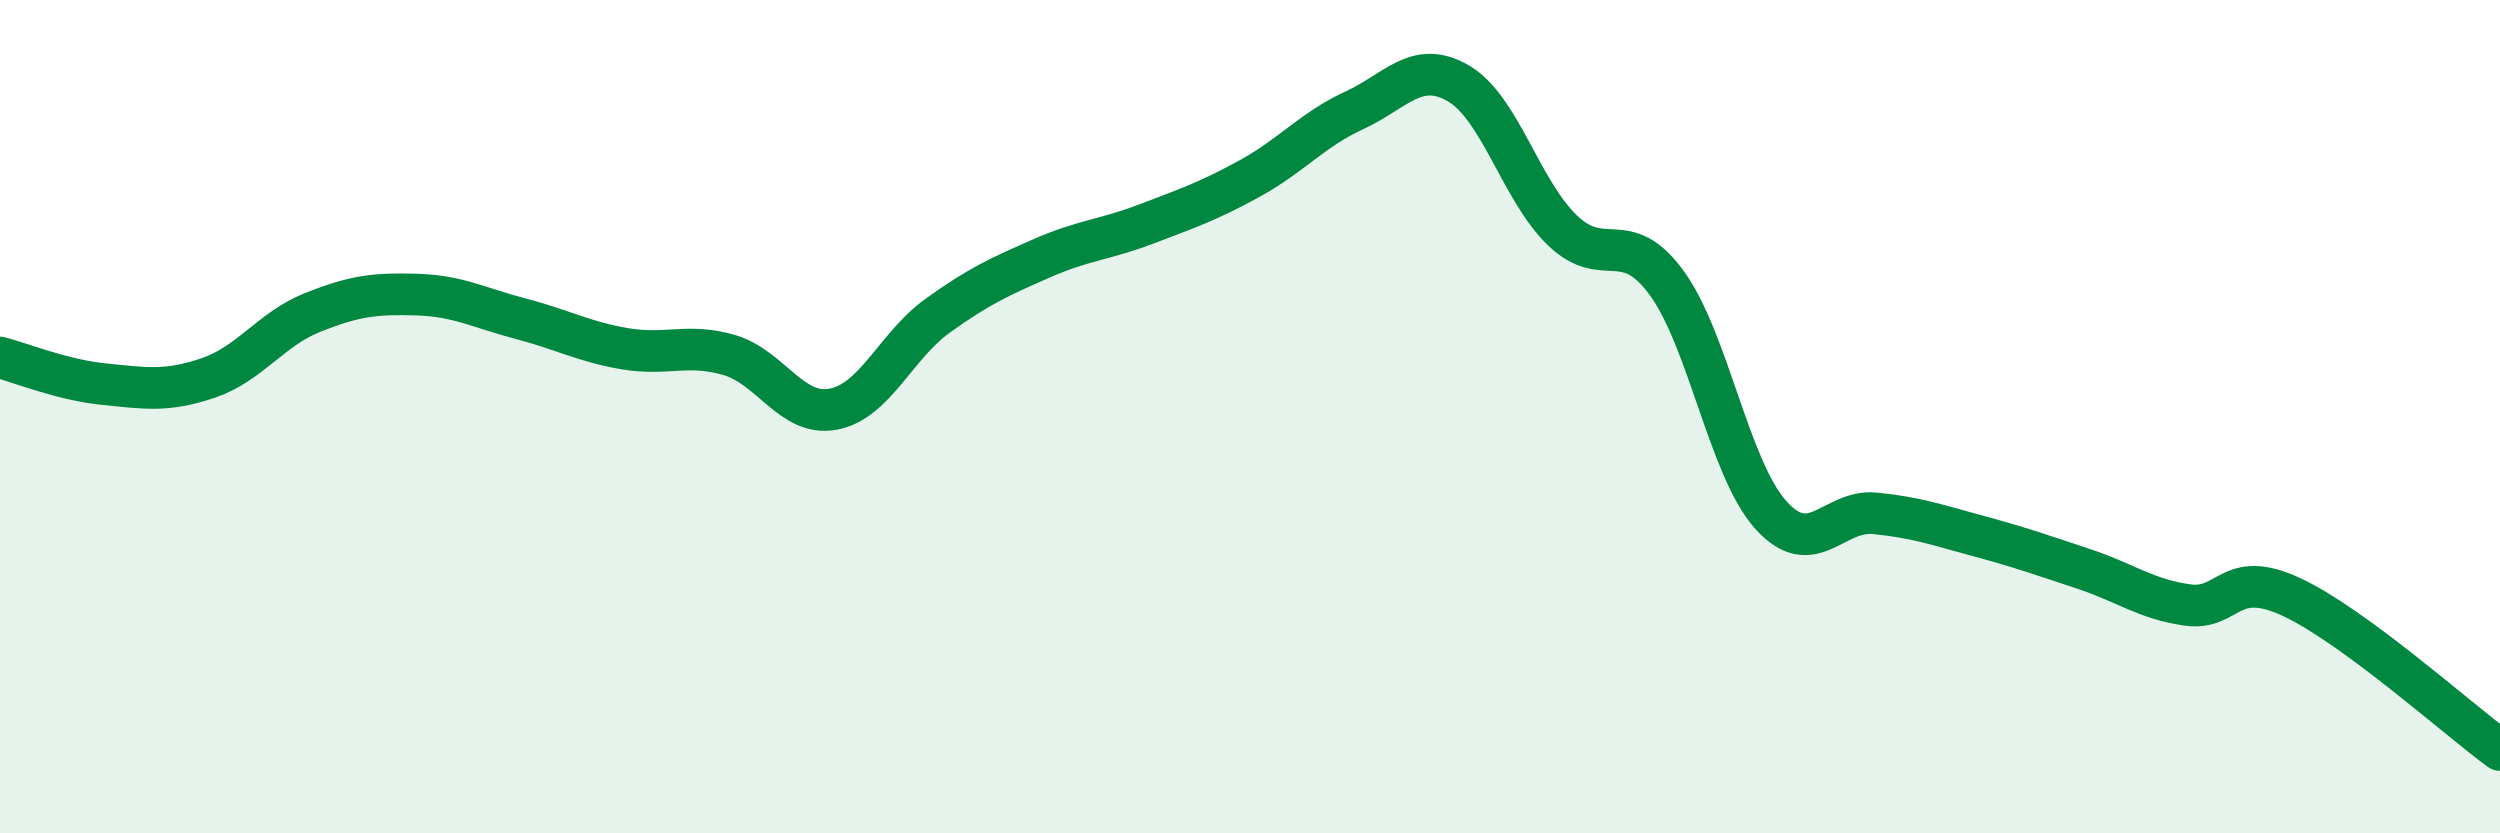 
    <svg width="60" height="20" viewBox="0 0 60 20" xmlns="http://www.w3.org/2000/svg">
      <path
        d="M 0,8.58 C 0.5,8.71 1.5,9.12 2.5,9.22 C 3.5,9.32 4,9.41 5,9.07 C 6,8.73 6.5,7.9 7.5,7.5 C 8.5,7.1 9,7.04 10,7.07 C 11,7.1 11.5,7.39 12.5,7.65 C 13.5,7.91 14,8.2 15,8.37 C 16,8.54 16.5,8.23 17.5,8.52 C 18.5,8.81 19,10.01 20,9.82 C 21,9.63 21.5,8.3 22.5,7.58 C 23.5,6.86 24,6.64 25,6.2 C 26,5.76 26.5,5.76 27.5,5.38 C 28.5,5 29,4.83 30,4.28 C 31,3.73 31.5,3.11 32.5,2.65 C 33.5,2.19 34,1.42 35,2 C 36,2.58 36.5,4.57 37.5,5.53 C 38.5,6.49 39,5.42 40,6.79 C 41,8.16 41.5,11.25 42.5,12.36 C 43.5,13.47 44,12.22 45,12.32 C 46,12.42 46.5,12.6 47.5,12.87 C 48.5,13.14 49,13.32 50,13.65 C 51,13.98 51.5,14.38 52.5,14.52 C 53.5,14.66 53.5,13.63 55,14.33 C 56.5,15.03 59,17.27 60,18L60 20L0 20Z"
        fill="#008740"
        opacity="0.1"
        stroke-linecap="round"
        stroke-linejoin="round"
      />
      <path
        d="M 0,8.58 C 0.5,8.71 1.5,9.12 2.5,9.22 C 3.5,9.32 4,9.41 5,9.07 C 6,8.73 6.5,7.9 7.5,7.5 C 8.5,7.1 9,7.04 10,7.07 C 11,7.1 11.5,7.39 12.5,7.65 C 13.5,7.91 14,8.2 15,8.37 C 16,8.54 16.5,8.23 17.5,8.52 C 18.5,8.81 19,10.01 20,9.82 C 21,9.63 21.5,8.3 22.5,7.58 C 23.5,6.86 24,6.64 25,6.2 C 26,5.76 26.5,5.76 27.5,5.38 C 28.5,5 29,4.83 30,4.28 C 31,3.73 31.5,3.11 32.5,2.65 C 33.5,2.19 34,1.42 35,2 C 36,2.58 36.5,4.57 37.5,5.53 C 38.5,6.49 39,5.42 40,6.79 C 41,8.16 41.5,11.25 42.5,12.36 C 43.5,13.47 44,12.22 45,12.32 C 46,12.42 46.5,12.6 47.5,12.87 C 48.5,13.14 49,13.32 50,13.65 C 51,13.98 51.5,14.38 52.5,14.52 C 53.5,14.66 53.5,13.63 55,14.33 C 56.5,15.03 59,17.27 60,18"
        stroke="#008740"
        stroke-width="1"
        fill="none"
        stroke-linecap="round"
        stroke-linejoin="round"
      />
    </svg>
  